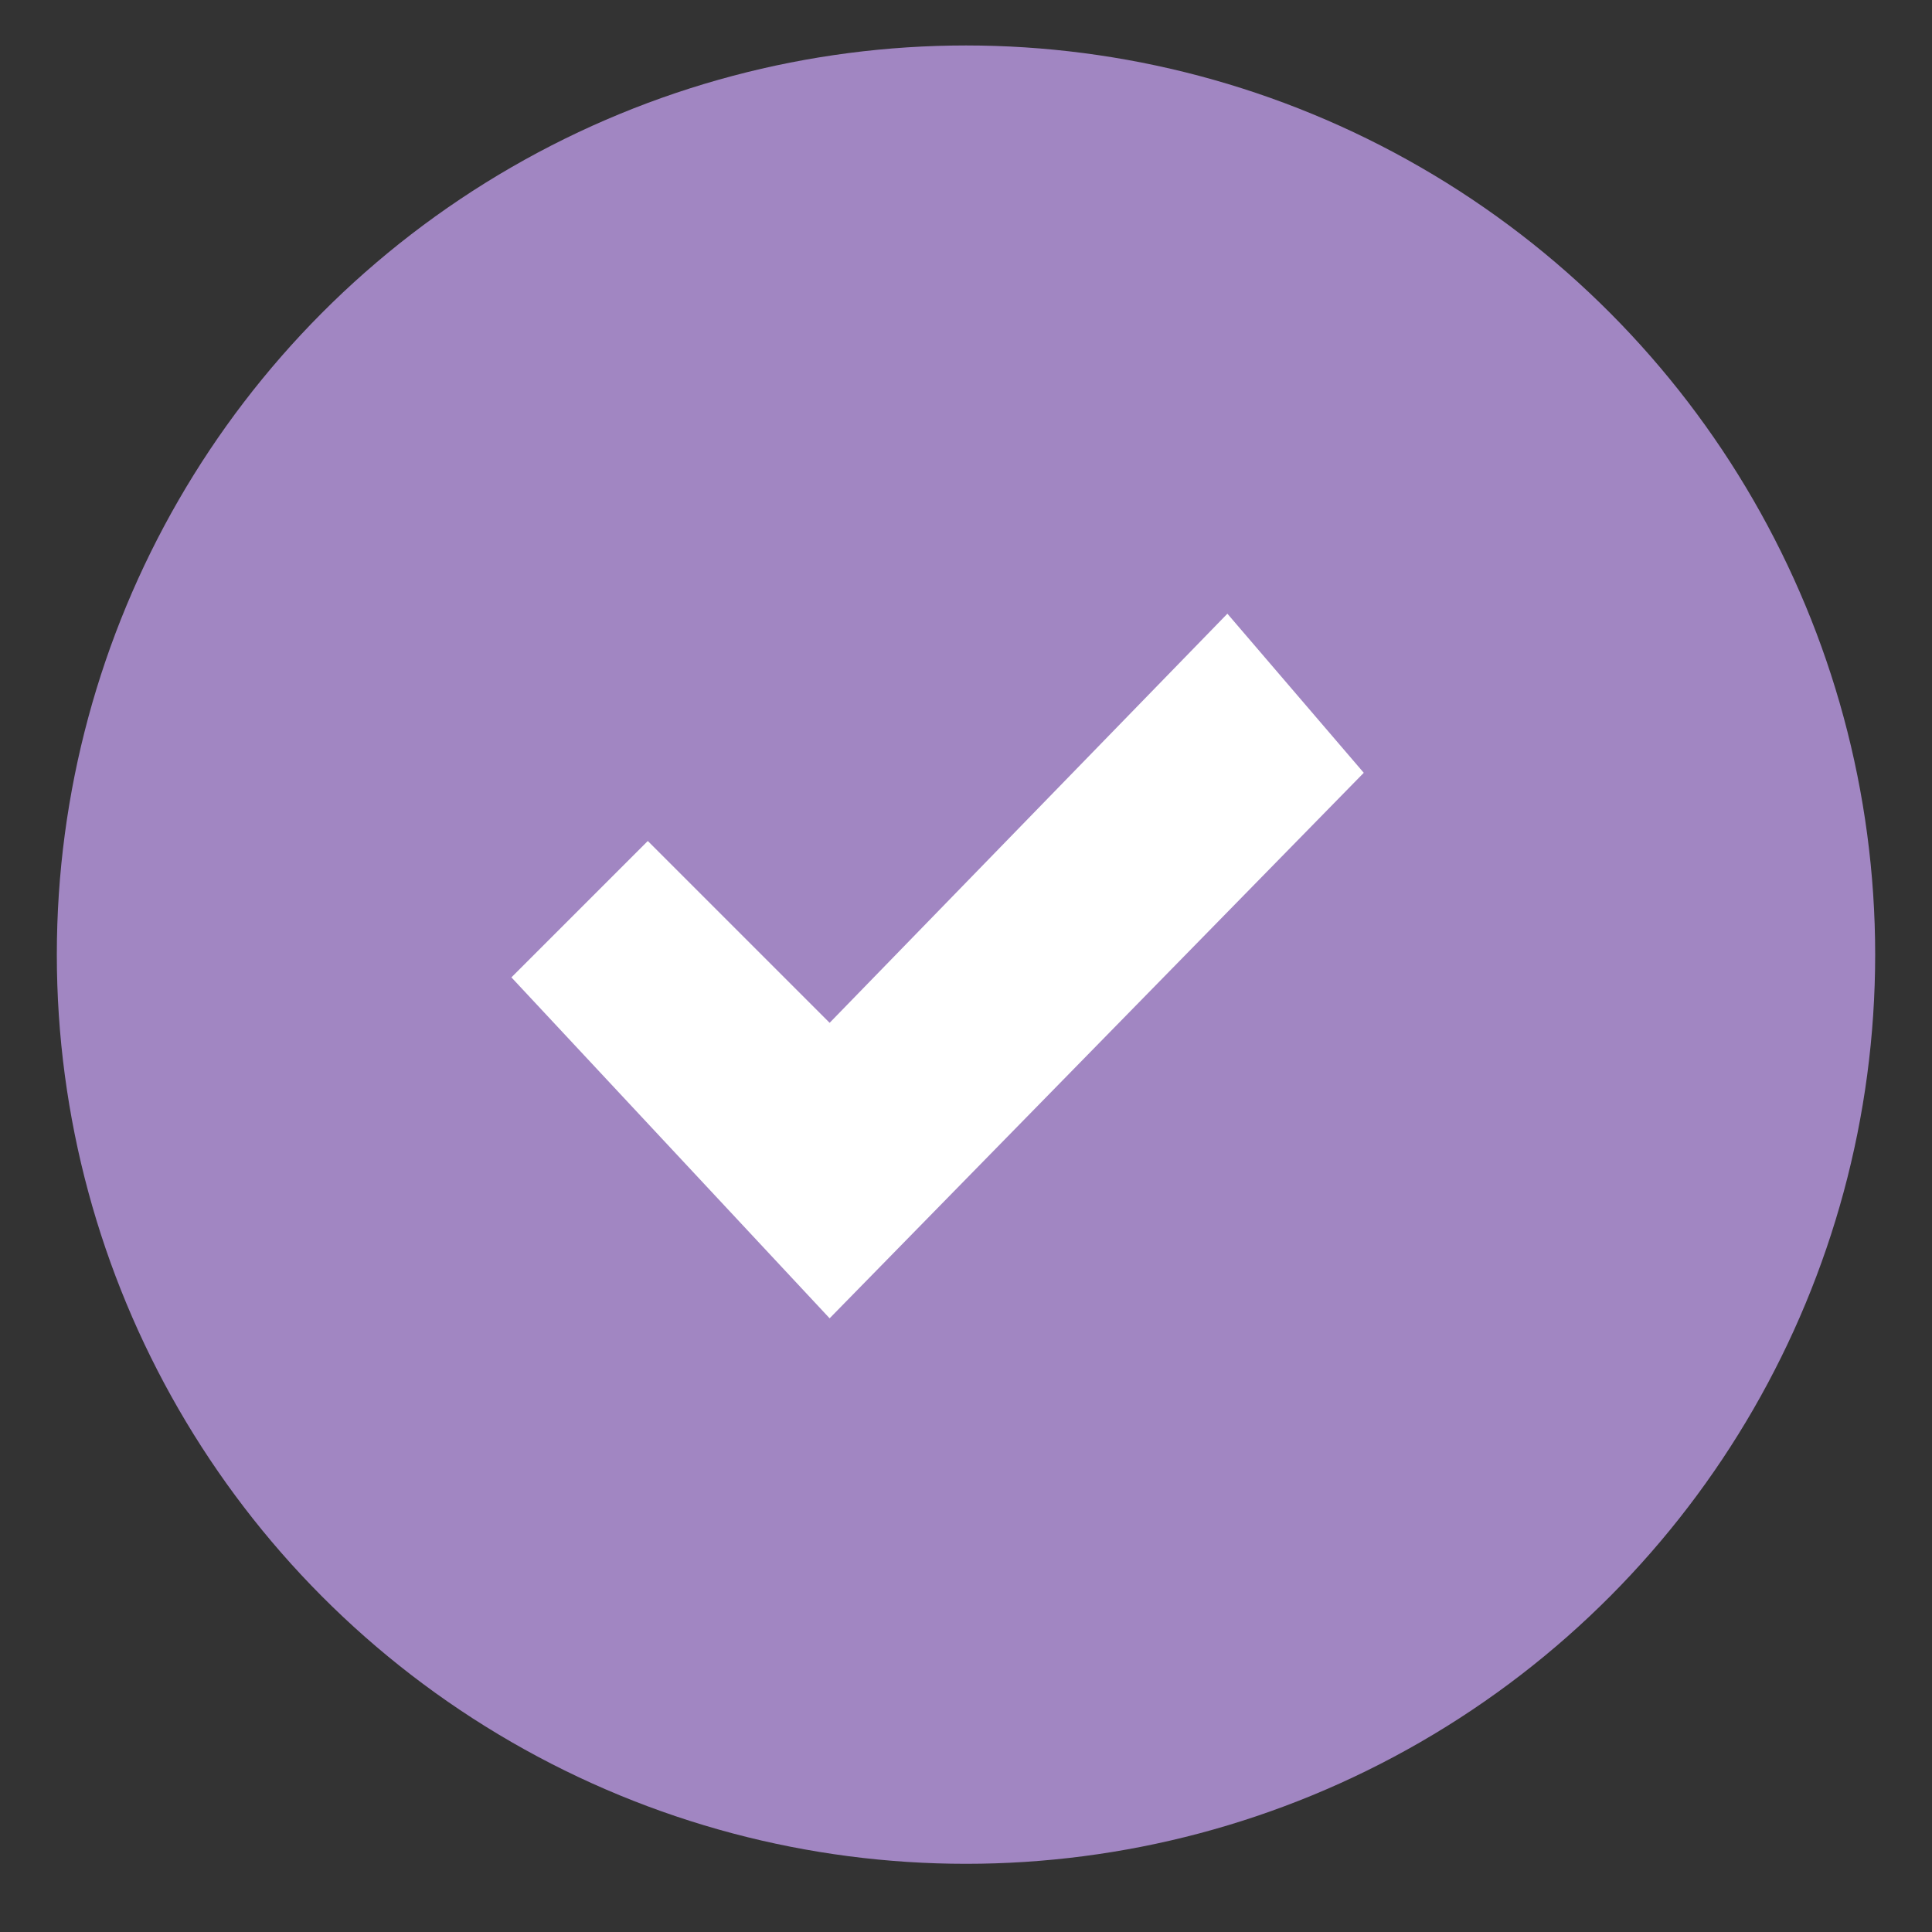 <svg width="17" height="17" viewBox="0 0 17 17" fill="none" xmlns="http://www.w3.org/2000/svg">
<rect x="0" y="0" width="17" height="17" fill="#333333" stroke="none"/>
<circle cx="8.5" cy="8.4" r="8" fill="#A186C2"/>
<path d="M10.8 5.4L7.3 9L5.7 7.4L4.5 8.6L7.3 11.6L12 6.8L10.8 5.4Z" fill="white"/>
</svg>
